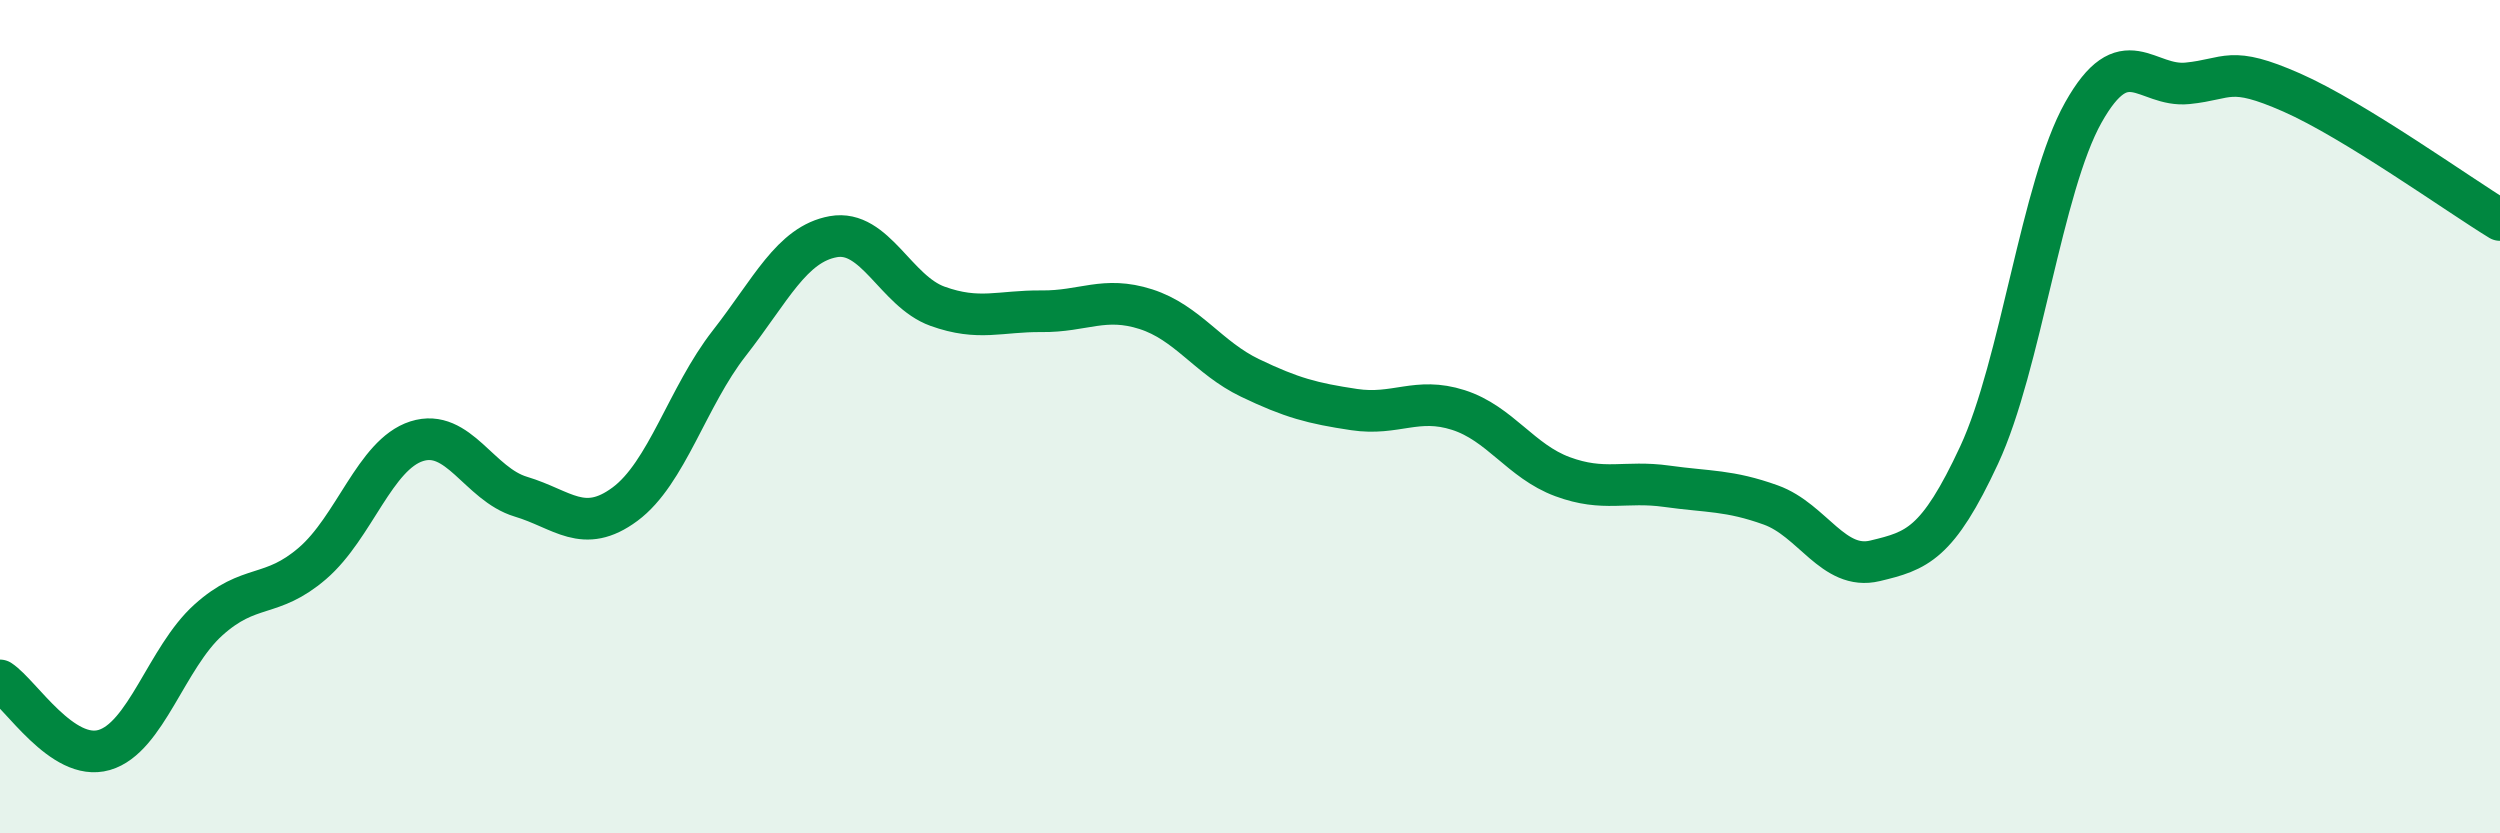 
    <svg width="60" height="20" viewBox="0 0 60 20" xmlns="http://www.w3.org/2000/svg">
      <path
        d="M 0,16.33 C 0.5,16.66 1.5,18.29 2.5,18 C 3.5,17.71 4,15.78 5,14.88 C 6,13.98 6.5,14.38 7.5,13.52 C 8.5,12.66 9,10.91 10,10.59 C 11,10.27 11.5,11.62 12.5,11.92 C 13.5,12.22 14,12.84 15,12.1 C 16,11.36 16.5,9.52 17.5,8.24 C 18.5,6.96 19,5.86 20,5.68 C 21,5.5 21.5,6.99 22.5,7.35 C 23.5,7.71 24,7.46 25,7.47 C 26,7.48 26.5,7.1 27.5,7.42 C 28.5,7.74 29,8.59 30,9.07 C 31,9.55 31.5,9.68 32.5,9.83 C 33.5,9.98 34,9.52 35,9.84 C 36,10.16 36.5,11.07 37.5,11.44 C 38.5,11.81 39,11.53 40,11.67 C 41,11.81 41.5,11.76 42.5,12.12 C 43.5,12.48 44,13.7 45,13.46 C 46,13.22 46.5,13.07 47.5,10.92 C 48.5,8.77 49,4.48 50,2.7 C 51,0.92 51.5,2.1 52.5,2 C 53.5,1.9 53.5,1.56 55,2.22 C 56.5,2.88 59,4.67 60,5.28L60 20L0 20Z"
        fill="#008740"
        opacity="0.1"
        stroke-linecap="round"
        stroke-linejoin="round"
      />
      <path
        d="M 0,16.33 C 0.5,16.66 1.5,18.29 2.5,18 C 3.5,17.71 4,15.78 5,14.88 C 6,13.98 6.5,14.38 7.5,13.52 C 8.5,12.66 9,10.91 10,10.59 C 11,10.27 11.5,11.62 12.5,11.92 C 13.5,12.22 14,12.84 15,12.1 C 16,11.36 16.5,9.52 17.5,8.24 C 18.5,6.96 19,5.86 20,5.68 C 21,5.5 21.5,6.99 22.5,7.35 C 23.5,7.71 24,7.46 25,7.47 C 26,7.48 26.5,7.1 27.5,7.42 C 28.5,7.74 29,8.59 30,9.07 C 31,9.55 31.5,9.68 32.5,9.83 C 33.5,9.98 34,9.52 35,9.84 C 36,10.16 36.5,11.07 37.5,11.44 C 38.5,11.81 39,11.53 40,11.67 C 41,11.81 41.5,11.76 42.5,12.12 C 43.5,12.48 44,13.7 45,13.46 C 46,13.22 46.5,13.07 47.5,10.92 C 48.5,8.77 49,4.48 50,2.7 C 51,0.92 51.5,2.1 52.5,2 C 53.5,1.9 53.5,1.56 55,2.22 C 56.5,2.88 59,4.67 60,5.28"
        stroke="#008740"
        stroke-width="1"
        fill="none"
        stroke-linecap="round"
        stroke-linejoin="round"
      />
    </svg>
  